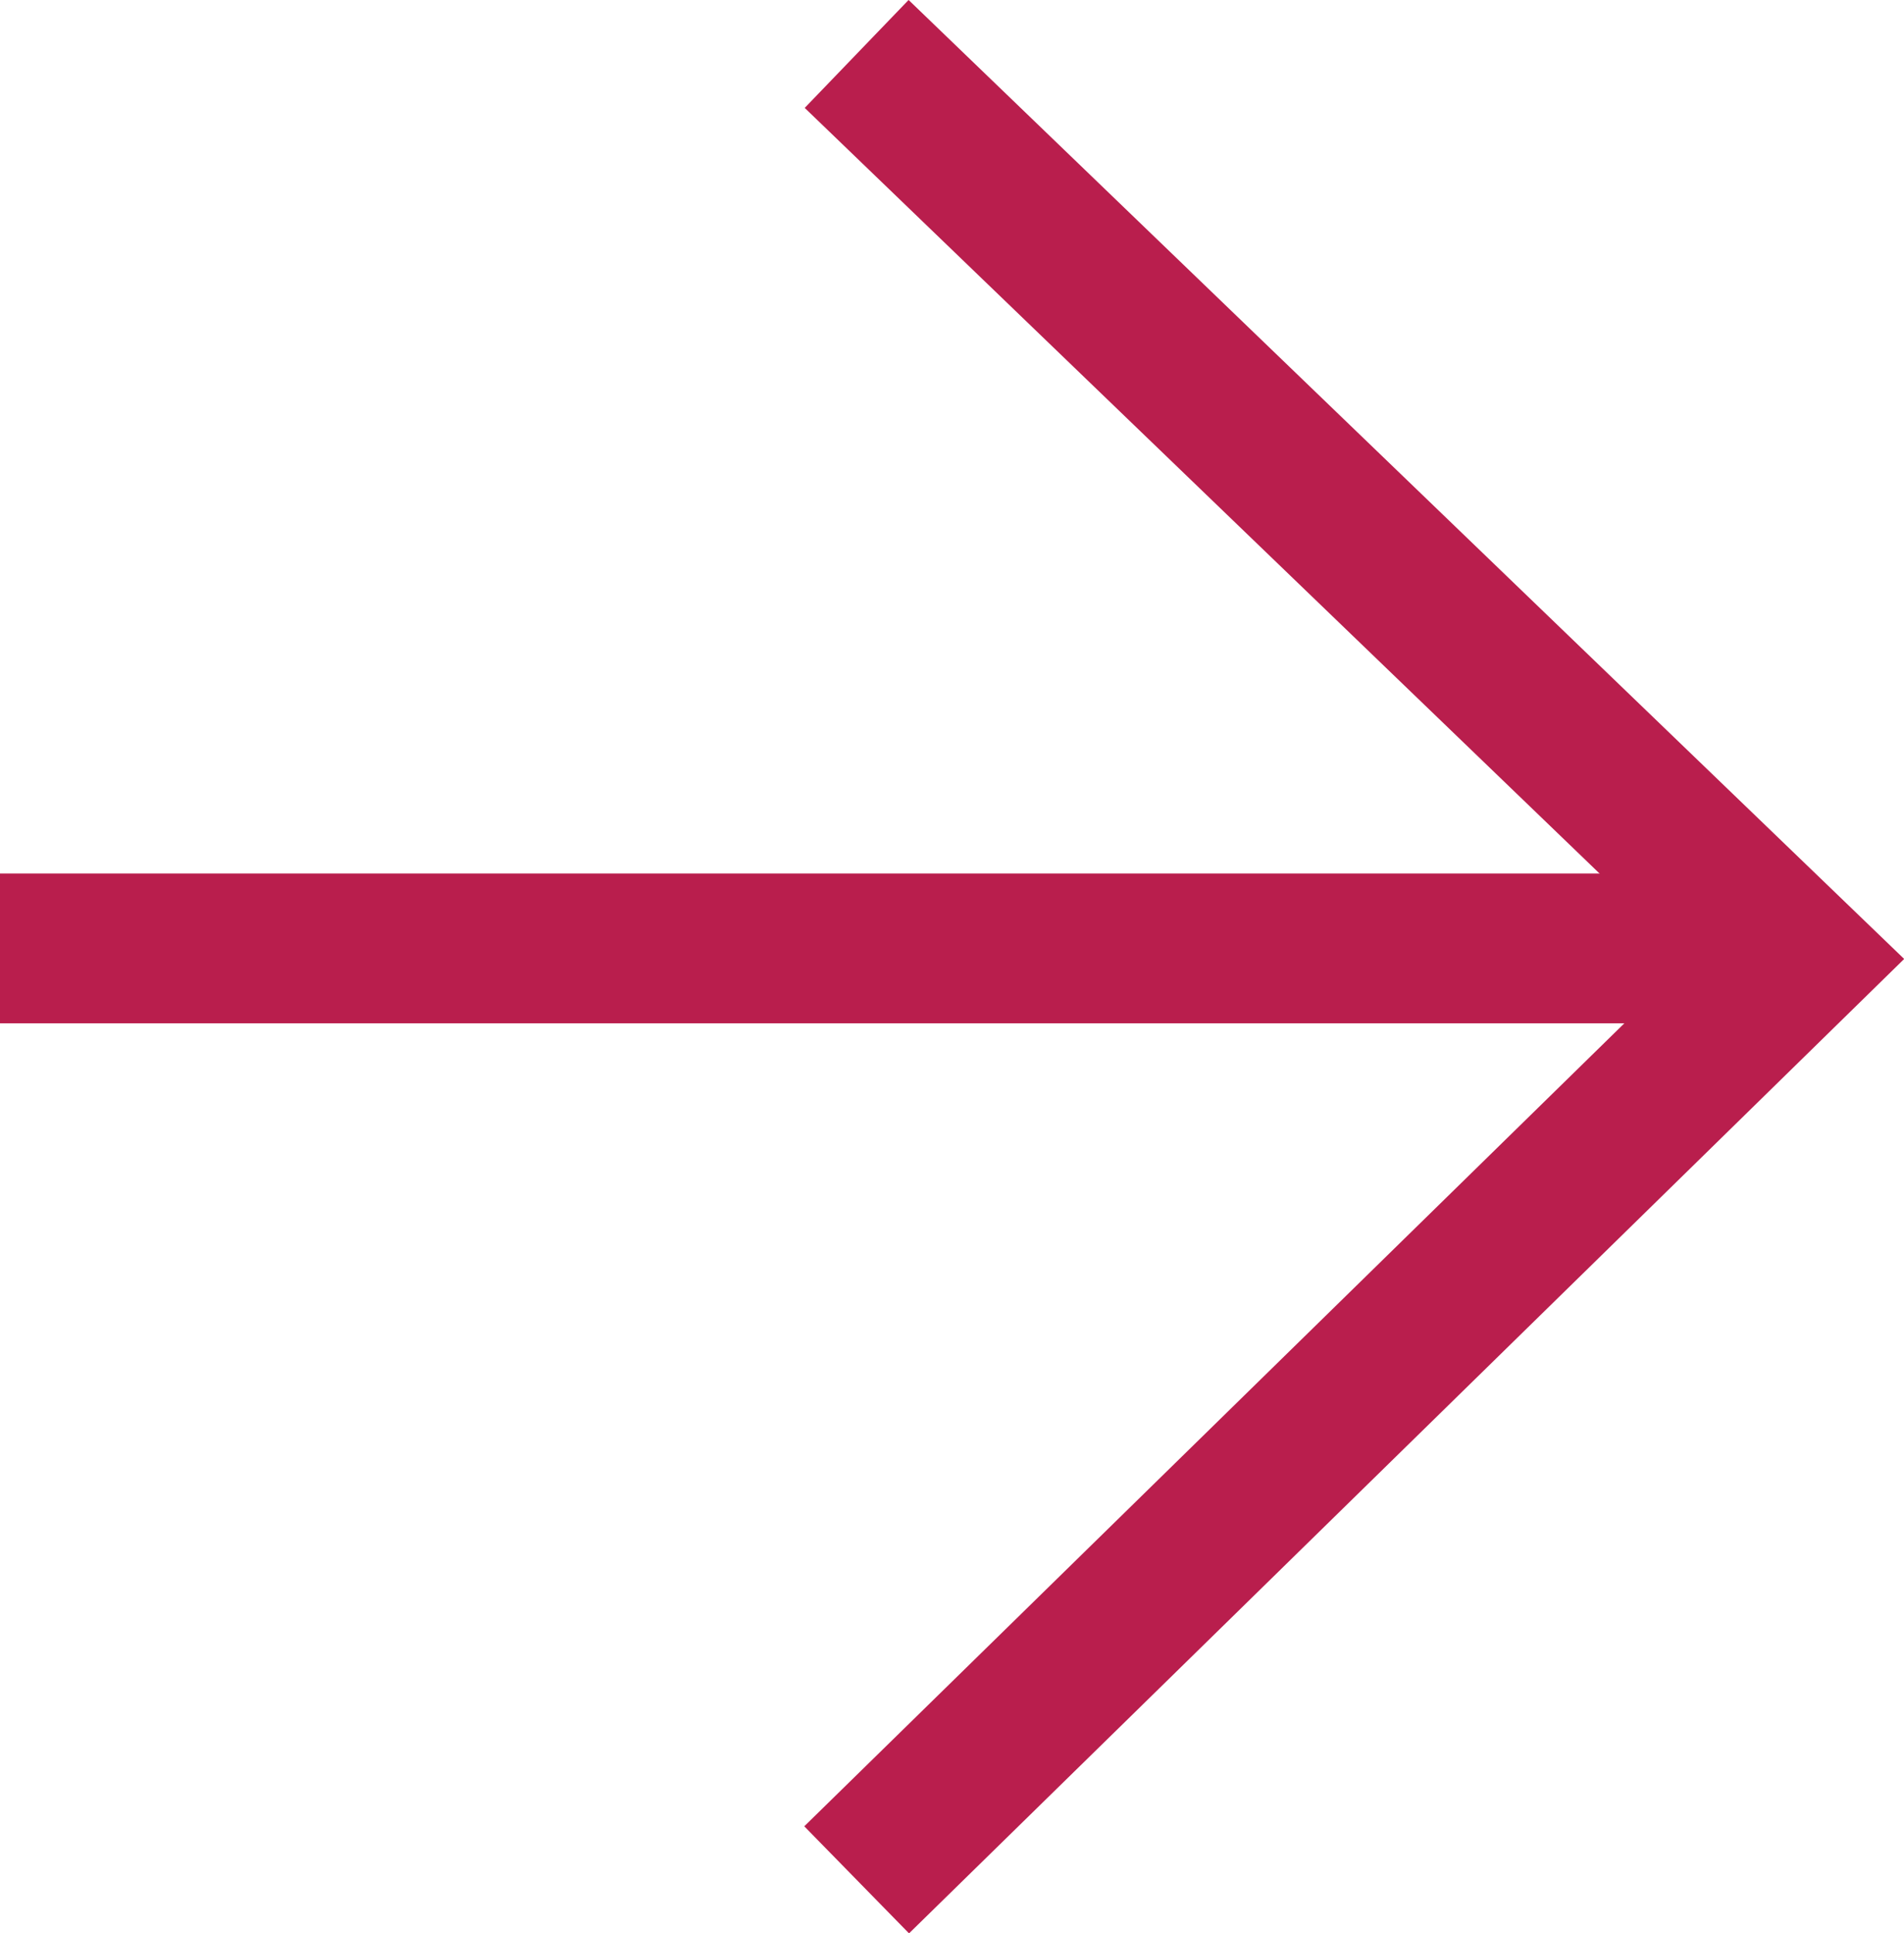<svg xmlns="http://www.w3.org/2000/svg" id="Layer_2" data-name="Layer 2" viewBox="0 0 38.14 38.71"><defs><style>      .cls-1 {        fill: none;        stroke: #b91e4d;        stroke-miterlimit: 10;        stroke-width: 3px;      }    </style></defs><g id="Layer_1-2" data-name="Layer 1"><g><polyline class="cls-1" points="17.16 1.08 35.99 19.21 17.16 37.64"></polyline><line class="cls-1" y1="18.99" x2="36.19" y2="18.99"></line></g></g></svg>